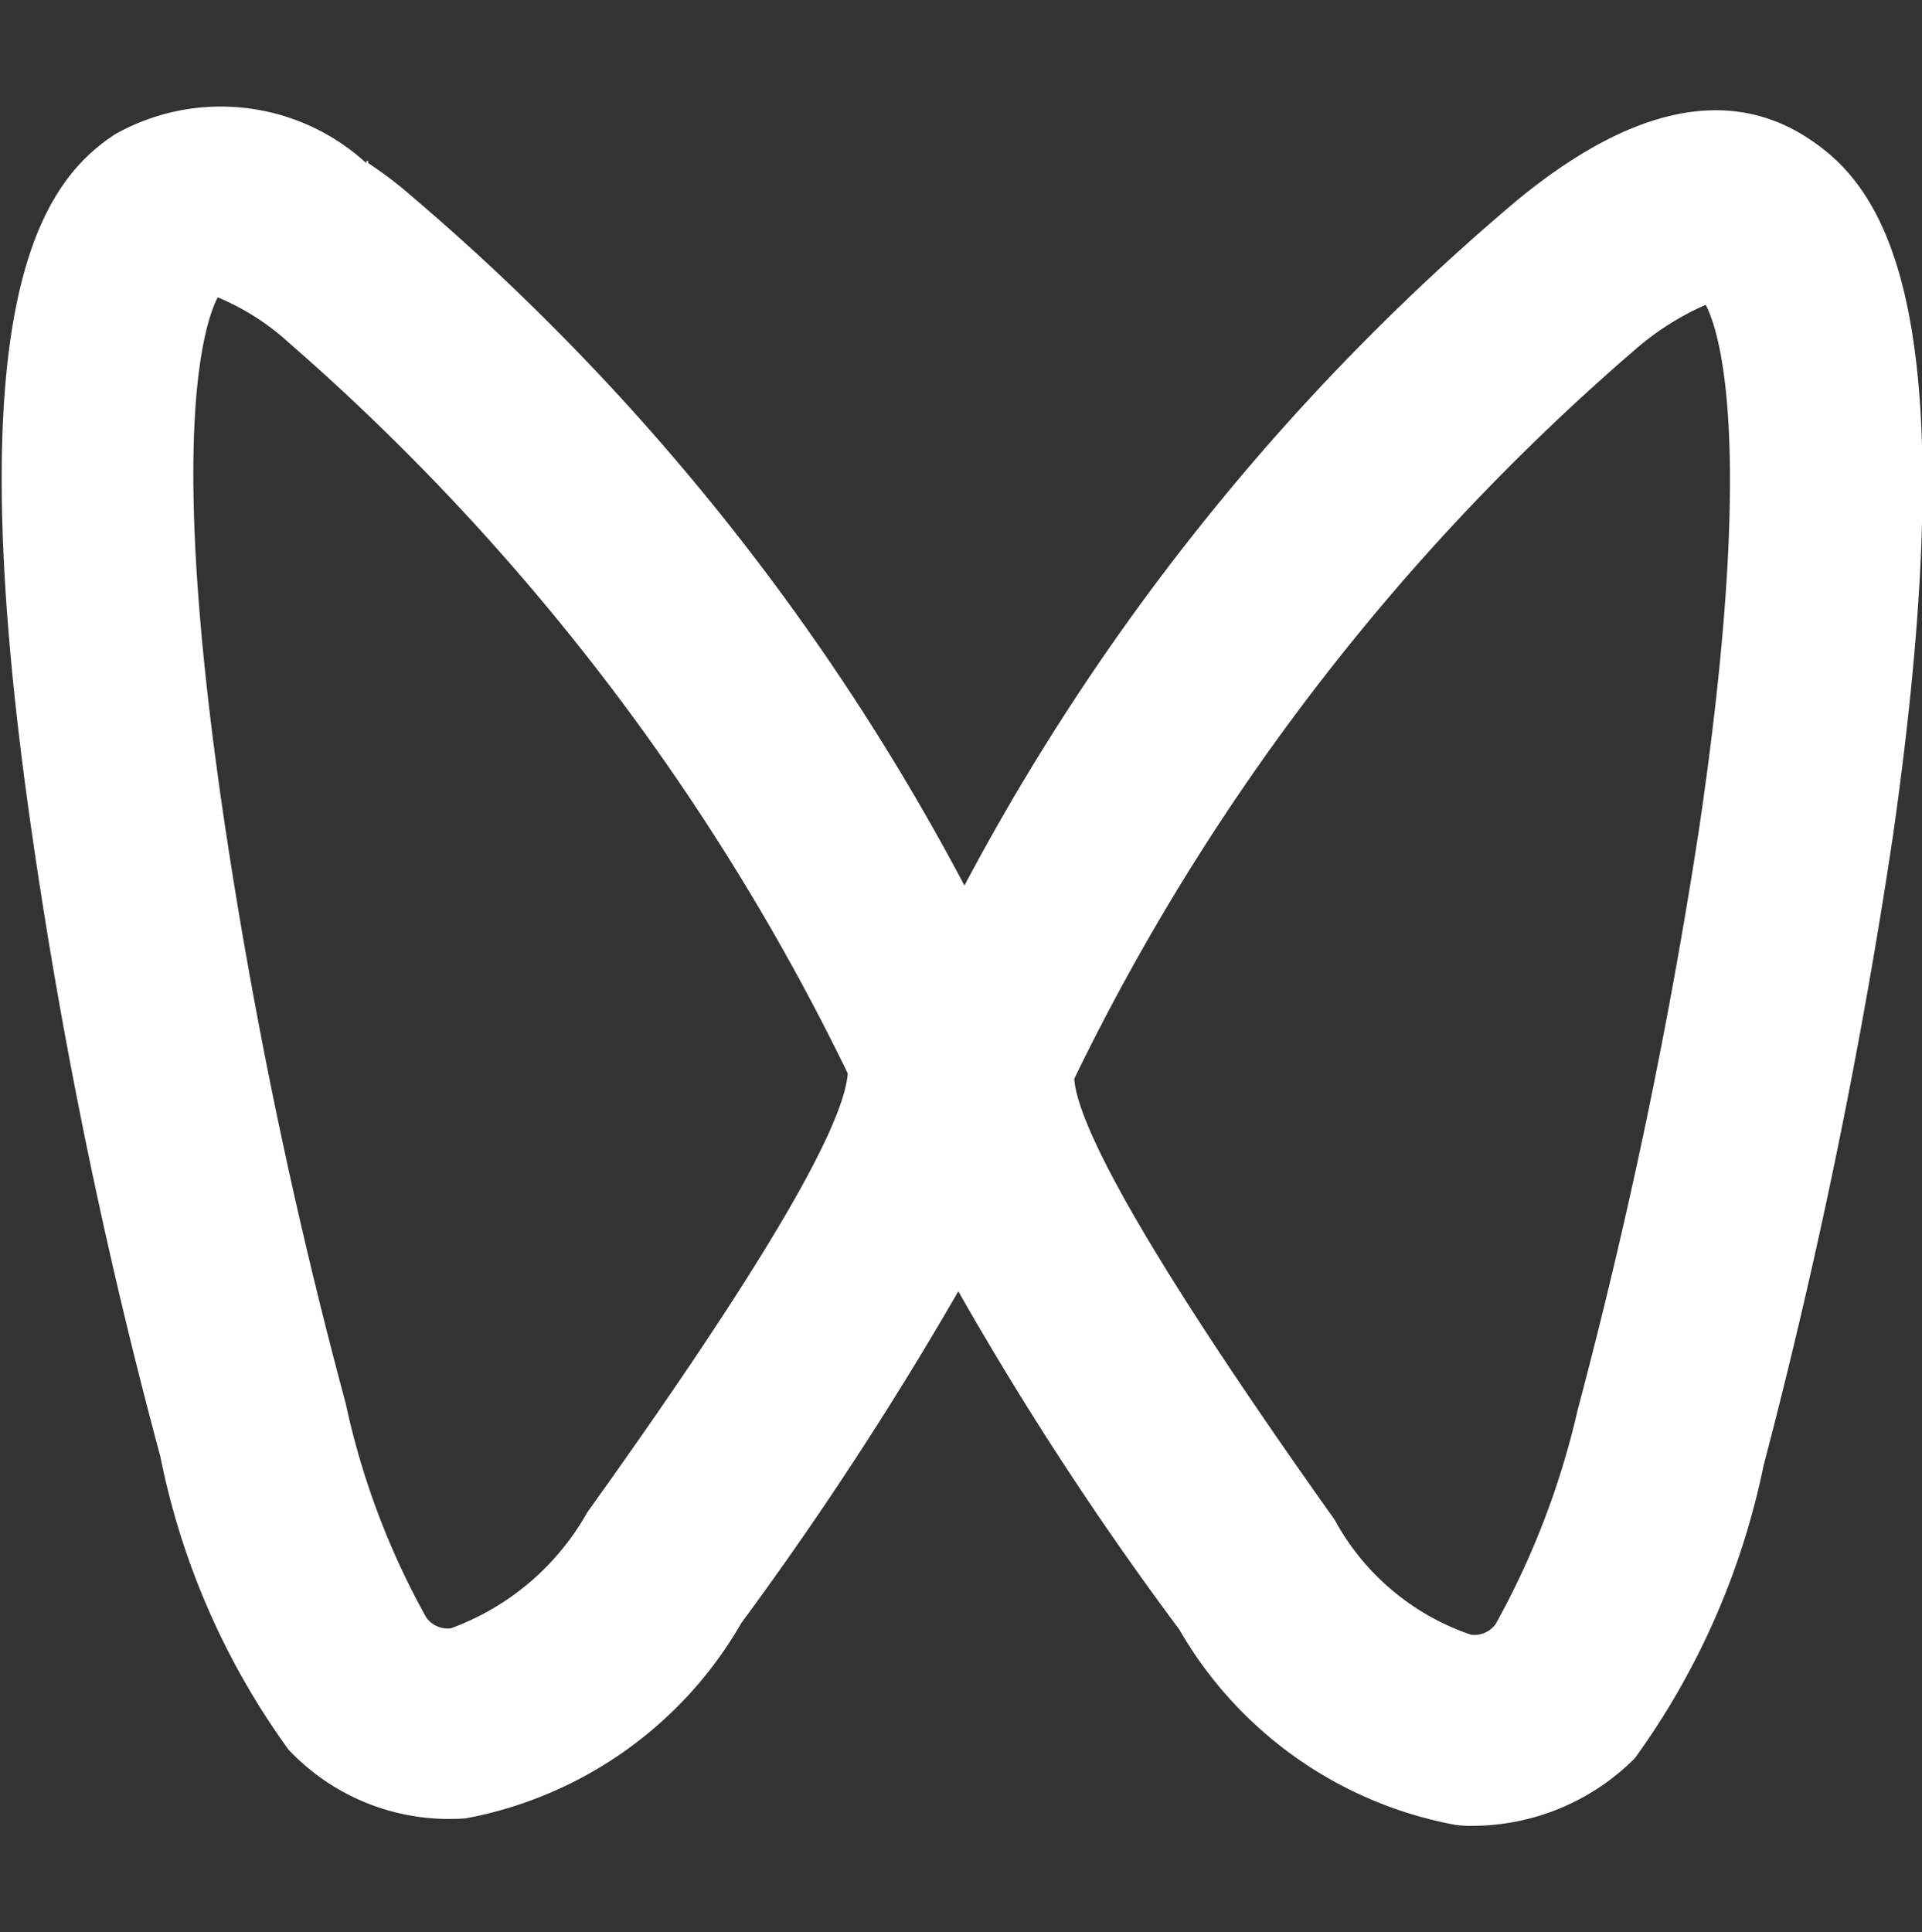 <svg xmlns="http://www.w3.org/2000/svg" width="17.906" height="18" viewBox="0 0 17.906 18">
  <rect x="0" y="0" width="17.906" height="18" fill="#333333" stroke="none"/>
  <defs>
    <style>
      .cls-1 {
        fill: #fff;
        fill-rule: evenodd;
      }
    </style>
  </defs>
  <path id="形状_14" data-name="形状 14" class="cls-1" d="M391.2,6441.37a1.057,1.057,0,0,1-.178-0.01,3.759,3.759,0,0,1-2.567-1.82,30.379,30.379,0,0,1-2.058-3.15,32.955,32.955,0,0,1-2.021,3.09,3.757,3.757,0,0,1-2.567,1.82,2.053,2.053,0,0,1-1.652-.64,6.972,6.972,0,0,1-1.194-2.73,49.472,49.472,0,0,1-1.207-5.88c-0.687-4.8.063-5.97,0.787-6.44a2.007,2.007,0,0,1,2.339.27v-0.02H380.9v0.02a3.658,3.658,0,0,1,.407.31,21.805,21.805,0,0,1,5.147,6.42,21.562,21.562,0,0,1,5.12-6.36c1.068-.89,2-1.1,2.758-0.59,0.724,0.48,1.461,1.64.775,6.47a55.521,55.521,0,0,1-1.207,5.88,7.076,7.076,0,0,1-1.2,2.73,2.143,2.143,0,0,1-1.5.63h0Zm-3.723-6.96c0.025,0.37.5,1.4,2.427,4.11a2.274,2.274,0,0,0,1.271,1.07,0.246,0.246,0,0,0,.228-0.1,7.6,7.6,0,0,0,.763-1.99,51.369,51.369,0,0,0,1.131-5.41c0.533-3.6.19-4.65,0.063-4.89a2.557,2.557,0,0,0-.661.42,21.152,21.152,0,0,0-5.222,6.79h0Zm-6.036,5.02a0.246,0.246,0,0,0,.228.1,2.4,2.4,0,0,0,1.271-1.08c1.576-2.2,2.389-3.57,2.427-4.09a21.447,21.447,0,0,0-5.21-6.81,2.272,2.272,0,0,0-.66-0.42c-0.128.25-.471,1.3,0.063,4.89a48.429,48.429,0,0,0,1.131,5.42,7.178,7.178,0,0,0,.75,1.99h0Zm0,0" transform="translate(-377.469 -6424.36)"/>
</svg>
